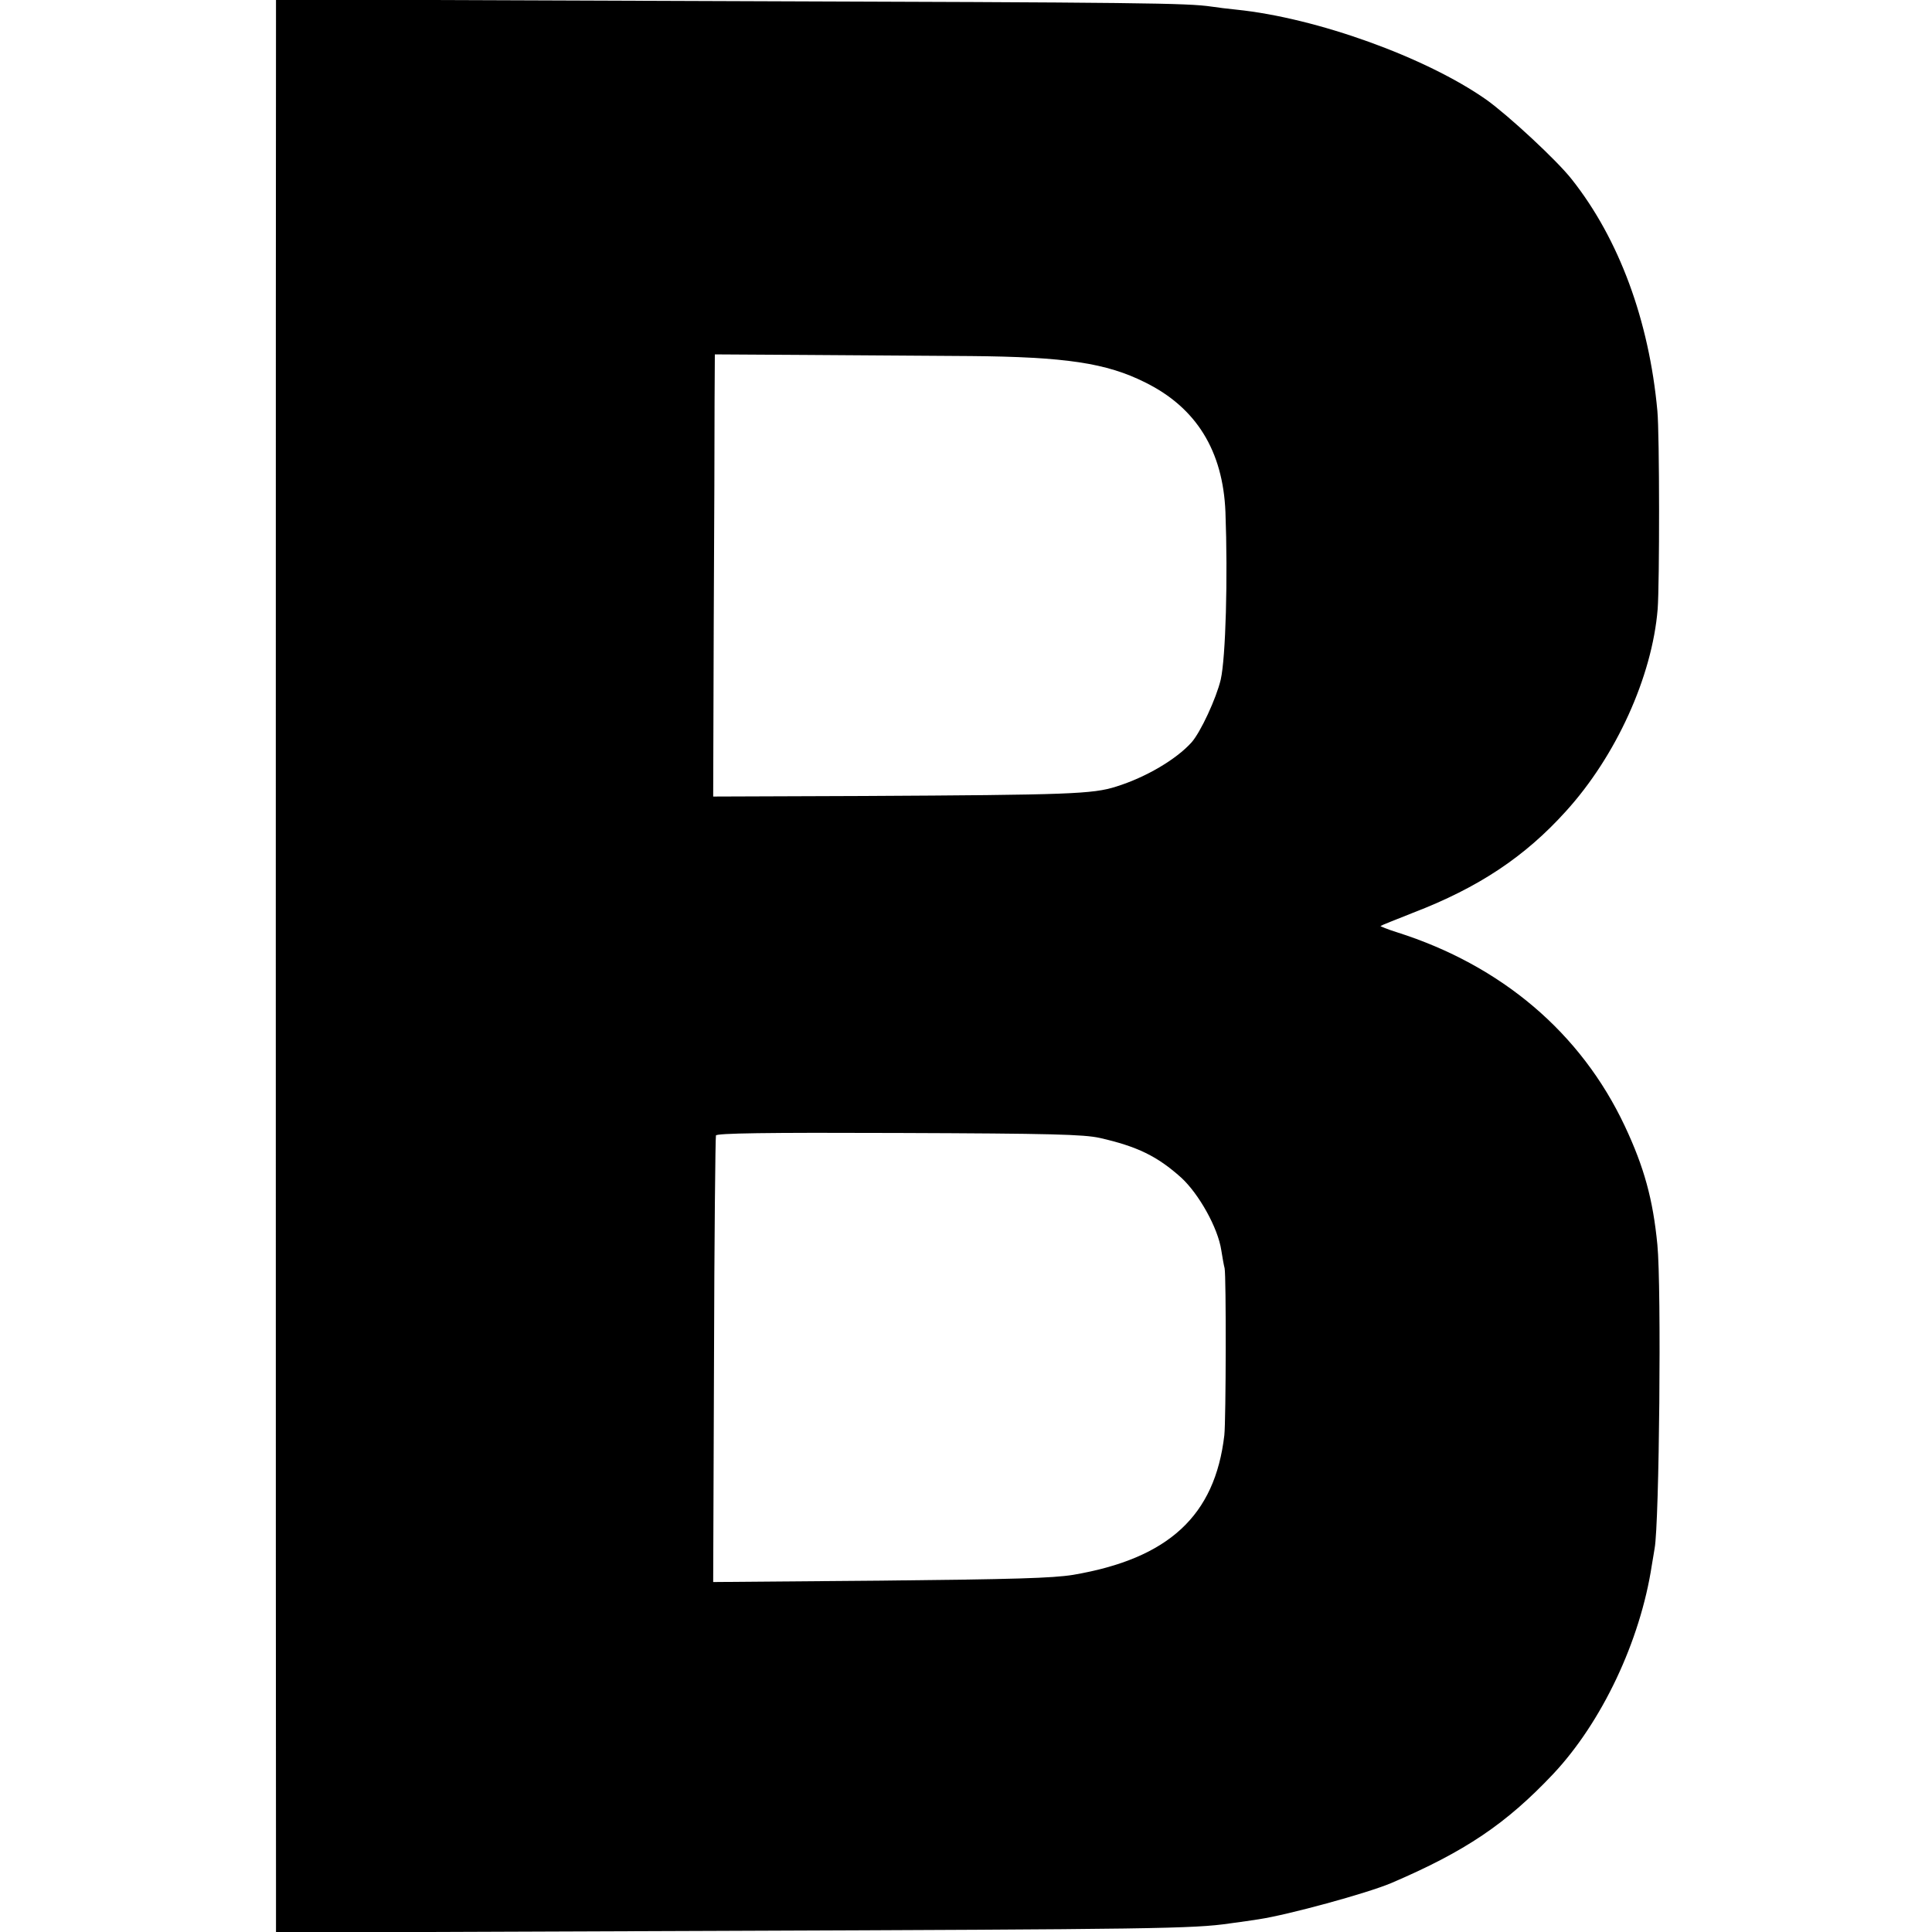 <?xml version="1.0" standalone="no"?>
<!DOCTYPE svg PUBLIC "-//W3C//DTD SVG 20010904//EN"
 "http://www.w3.org/TR/2001/REC-SVG-20010904/DTD/svg10.dtd">
<svg version="1.0" xmlns="http://www.w3.org/2000/svg"
 width="700pt" height="700pt" viewBox="0 0 700 700"
 preserveAspectRatio="xMidYMid meet">
<g transform="translate(0,700) scale(0.1,-0.1)"
fill="#000000" stroke="none">
<path d="M1000 6928 c-1 -93 -1 -6500 0 -6746 l0 -184 1593 6 c1595 6 1732 8
1862 27 39 5 86 12 105 15 107 16 392 94 480 131 269 115 417 215 587 395 176
187 316 481 358 758 4 25 9 52 10 60 17 91 25 949 10 1100 -16 165 -48 281
-118 430 -159 338 -447 582 -825 702 -35 11 -62 22 -60 23 2 2 55 23 118 48
237 91 405 203 553 367 182 200 313 488 333 733 7 92 7 633 -1 718 -30 328
-139 623 -310 839 -53 68 -230 232 -310 289 -218 153 -613 296 -905 326 -30 3
-71 8 -90 11 -89 13 -242 15 -1767 20 l-1623 6 0 -74z m2513 -1218 c347 -3
496 -25 637 -96 184 -91 281 -247 290 -469 9 -239 1 -527 -17 -607 -16 -68
-73 -191 -106 -228 -55 -61 -164 -126 -273 -160 -85 -27 -168 -30 -914 -34
l-546 -2 2 630 c2 347 3 708 3 801 l1 171 333 -2 c182 -1 448 -3 590 -4z m472
-2833 c136 -31 208 -66 295 -144 64 -59 133 -182 145 -263 4 -25 9 -54 12 -65
6 -28 5 -550 -1 -605 -34 -292 -202 -447 -548 -506 -75 -12 -213 -16 -699 -21
l-605 -5 3 803 c1 442 5 809 7 815 3 8 176 11 663 9 552 -2 669 -5 728 -18z"/>
</g>
</svg>
